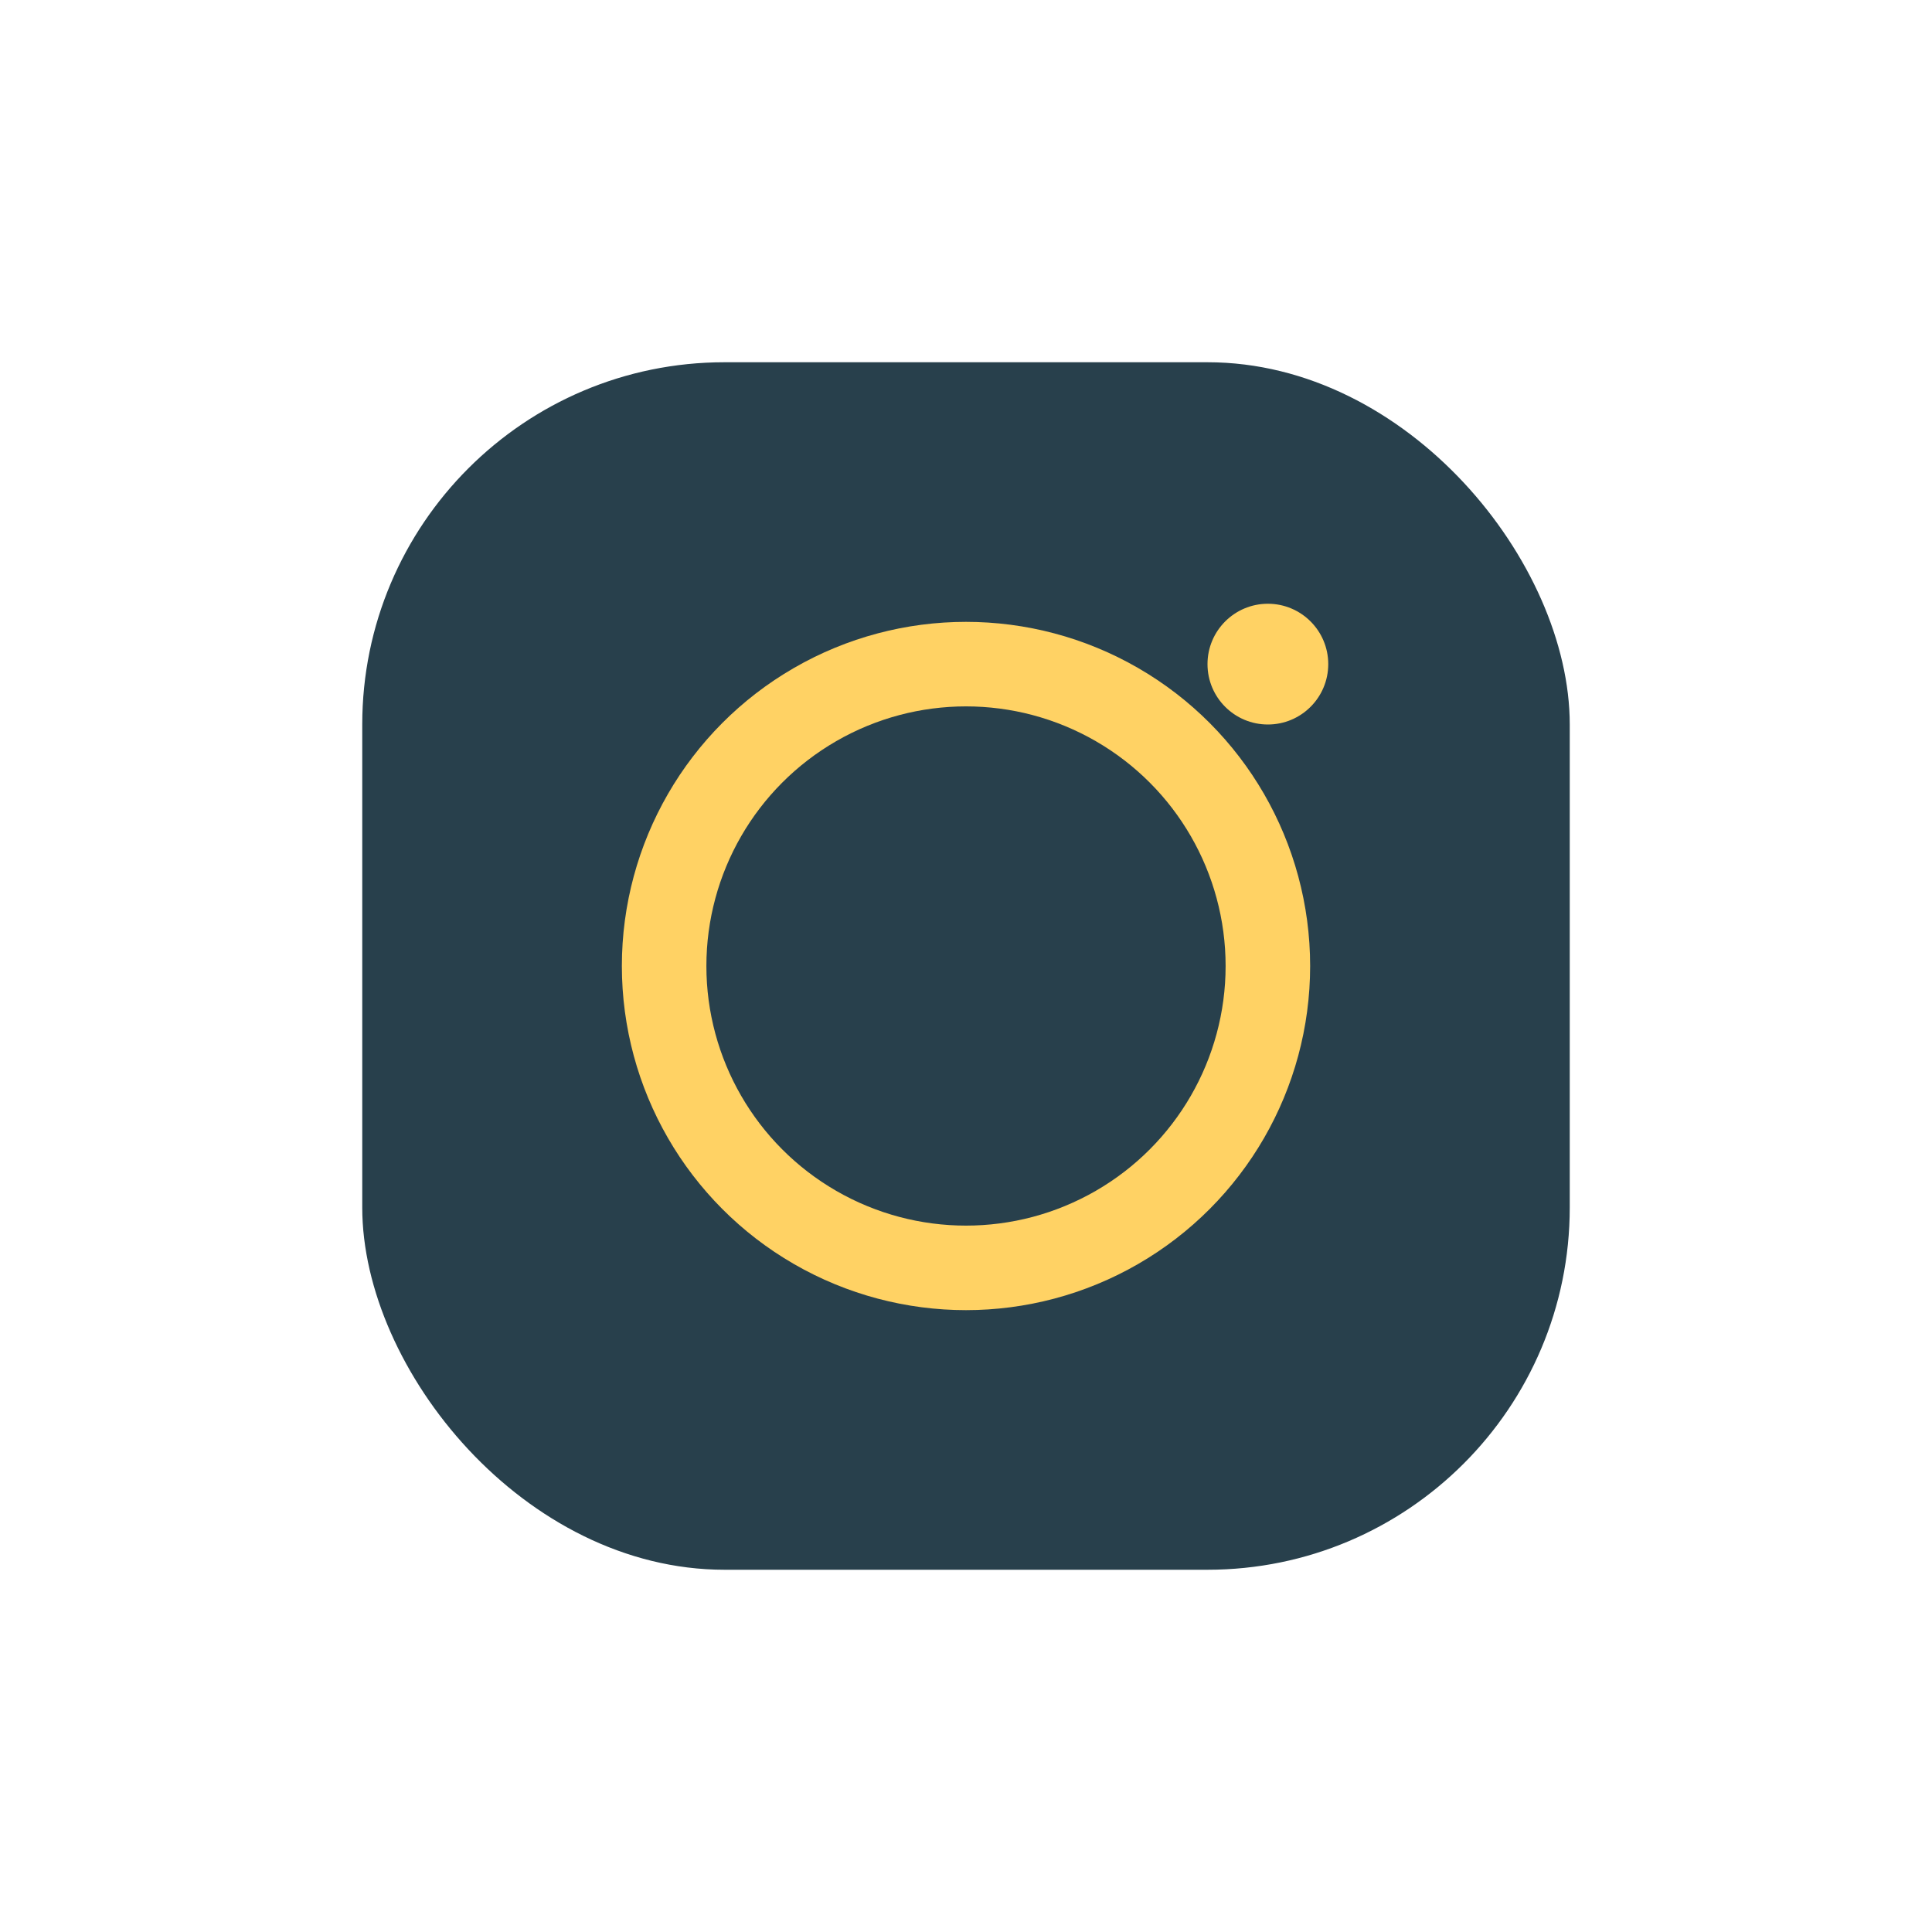 <?xml version="1.0" encoding="UTF-8"?>
<svg xmlns="http://www.w3.org/2000/svg" width="32" height="32" viewBox="0 0 32 32"><rect x="6" y="6" width="20" height="20" rx="6" fill="#28404C"/><circle cx="16" cy="16" r="5" stroke="#FFD264" stroke-width="1.4" fill="none"/><circle cx="21" cy="11" r="1" fill="#FFD264"/></svg>